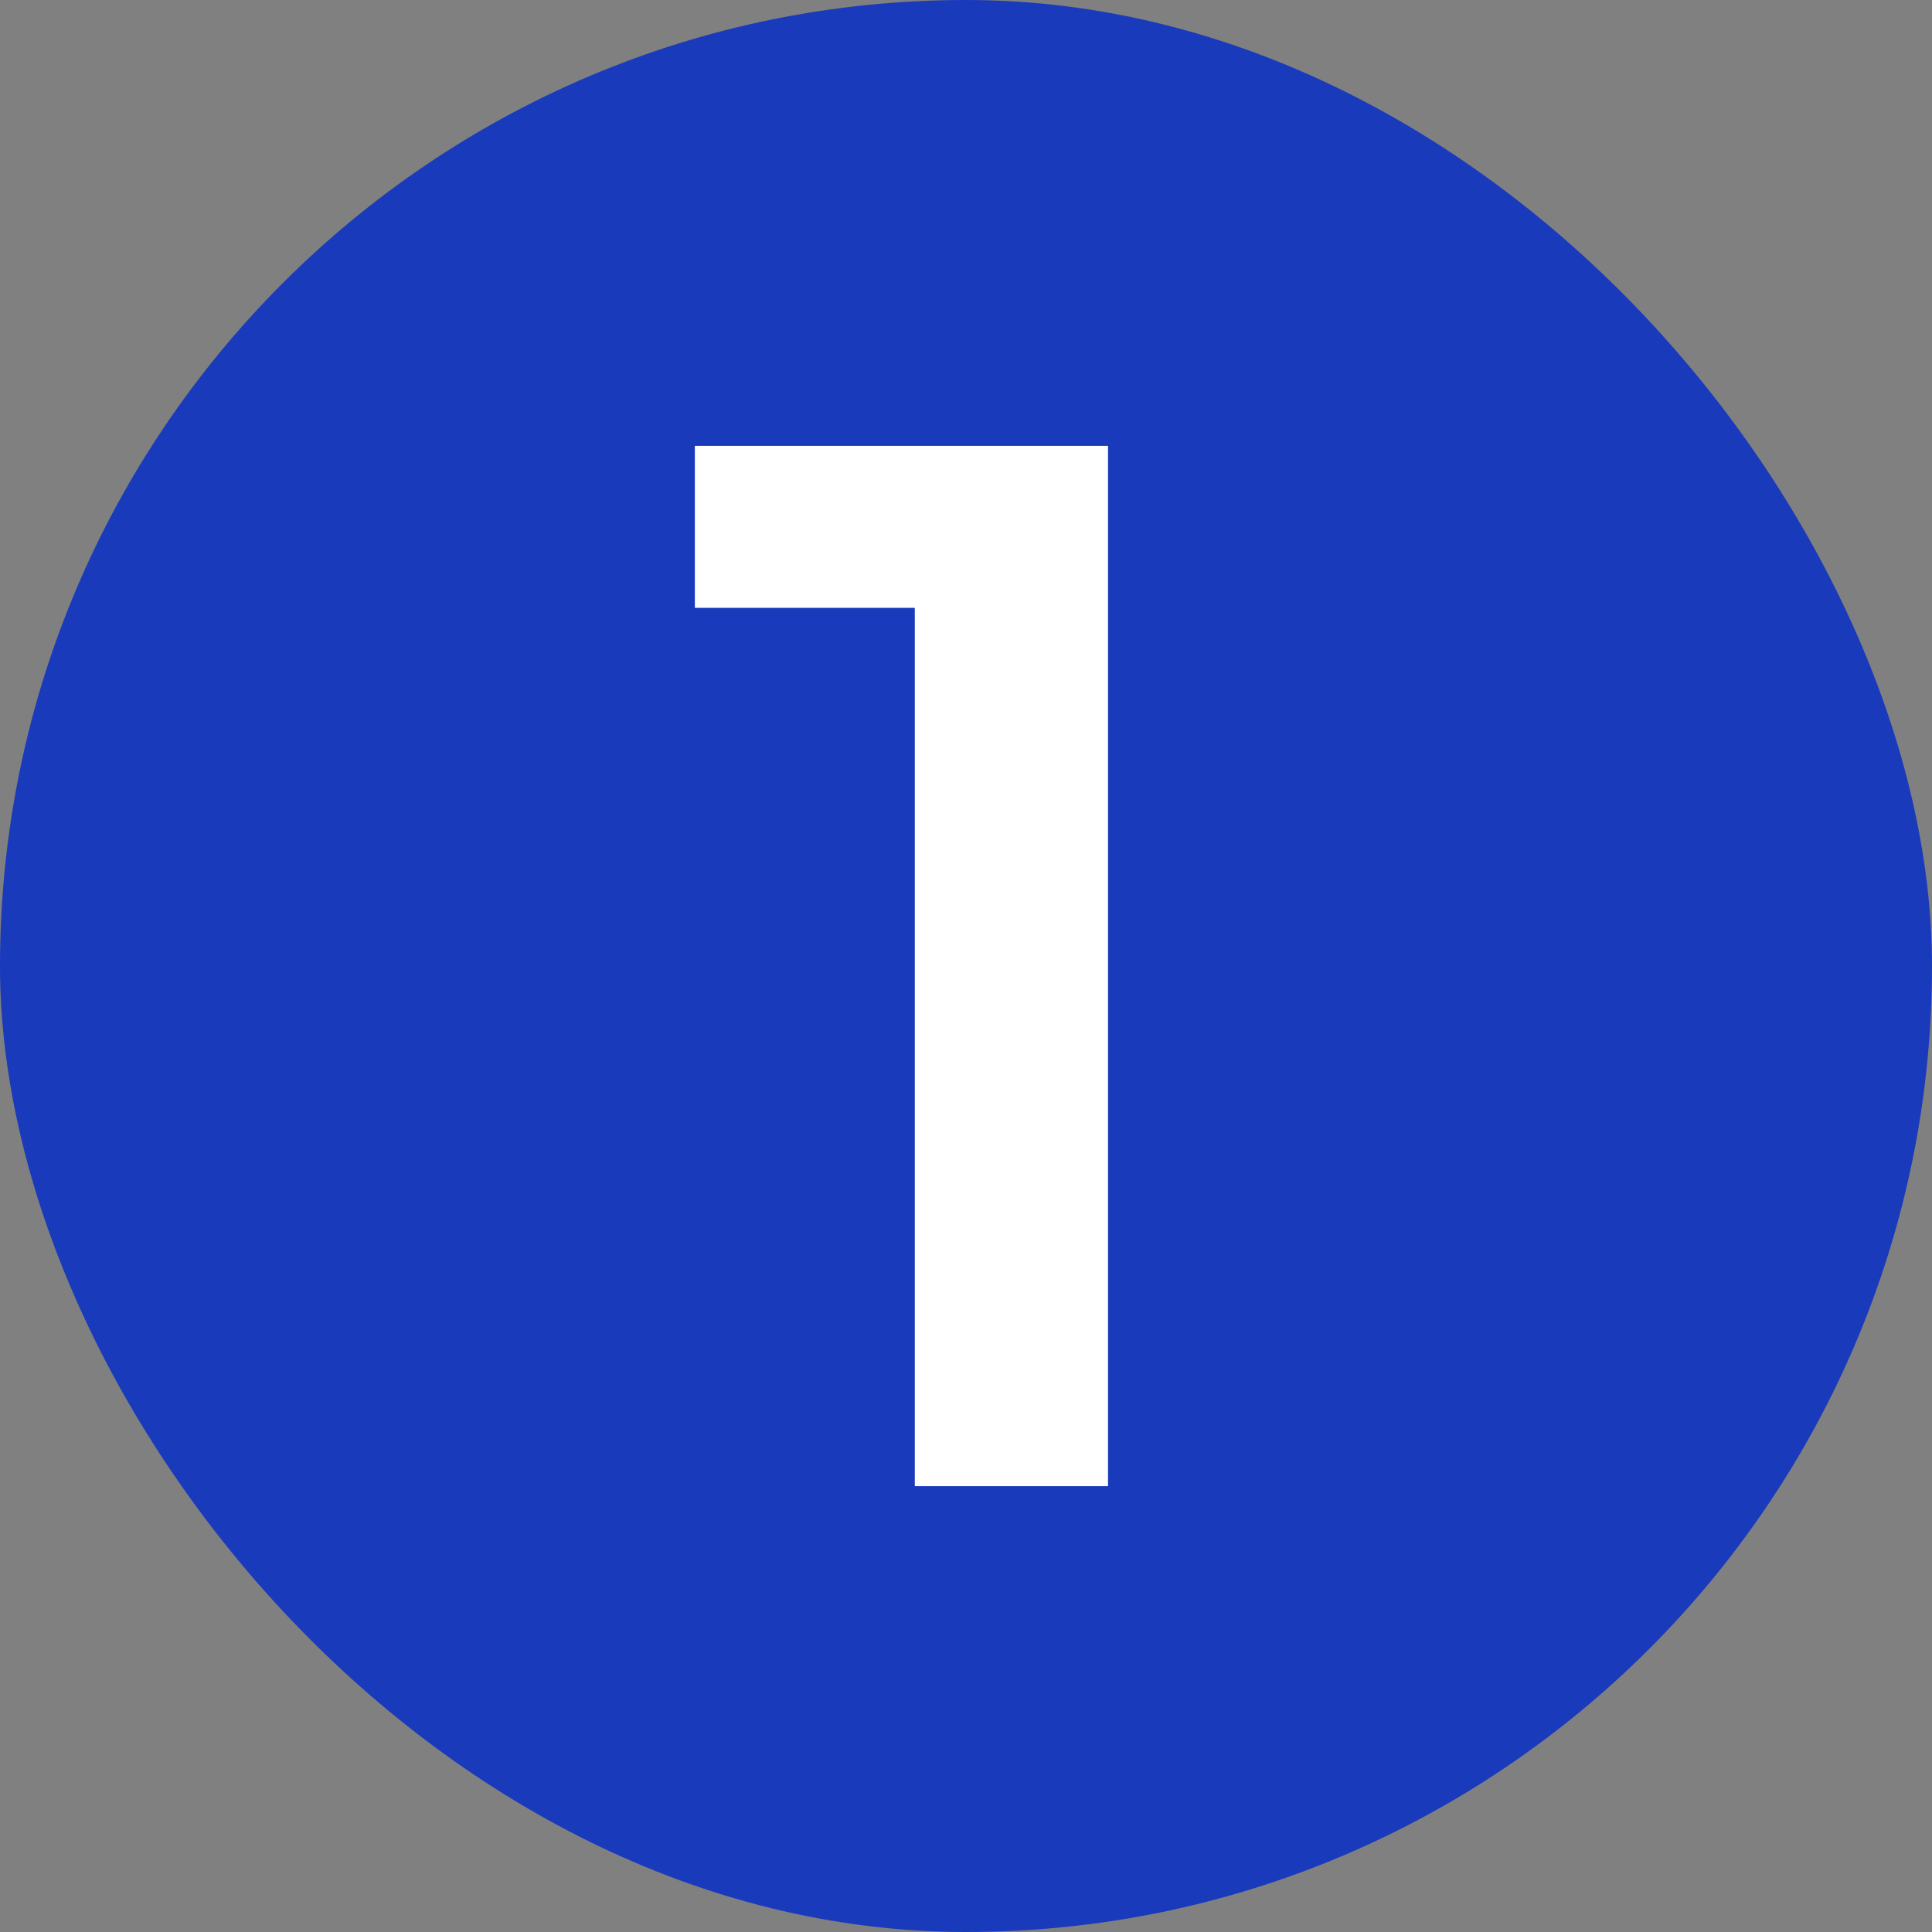 <?xml version="1.0" encoding="UTF-8"?> <svg xmlns="http://www.w3.org/2000/svg" width="26" height="26" viewBox="0 0 26 26" fill="none"><rect x="0" y="0" width="26" height="26" fill="#808080" stroke="none"/><rect width="26" height="26" rx="13" fill="#193ABB"></rect><path d="M14.911 6V20H12.311V8.18H9.351V6H14.911Z" fill="white"></path></svg> 